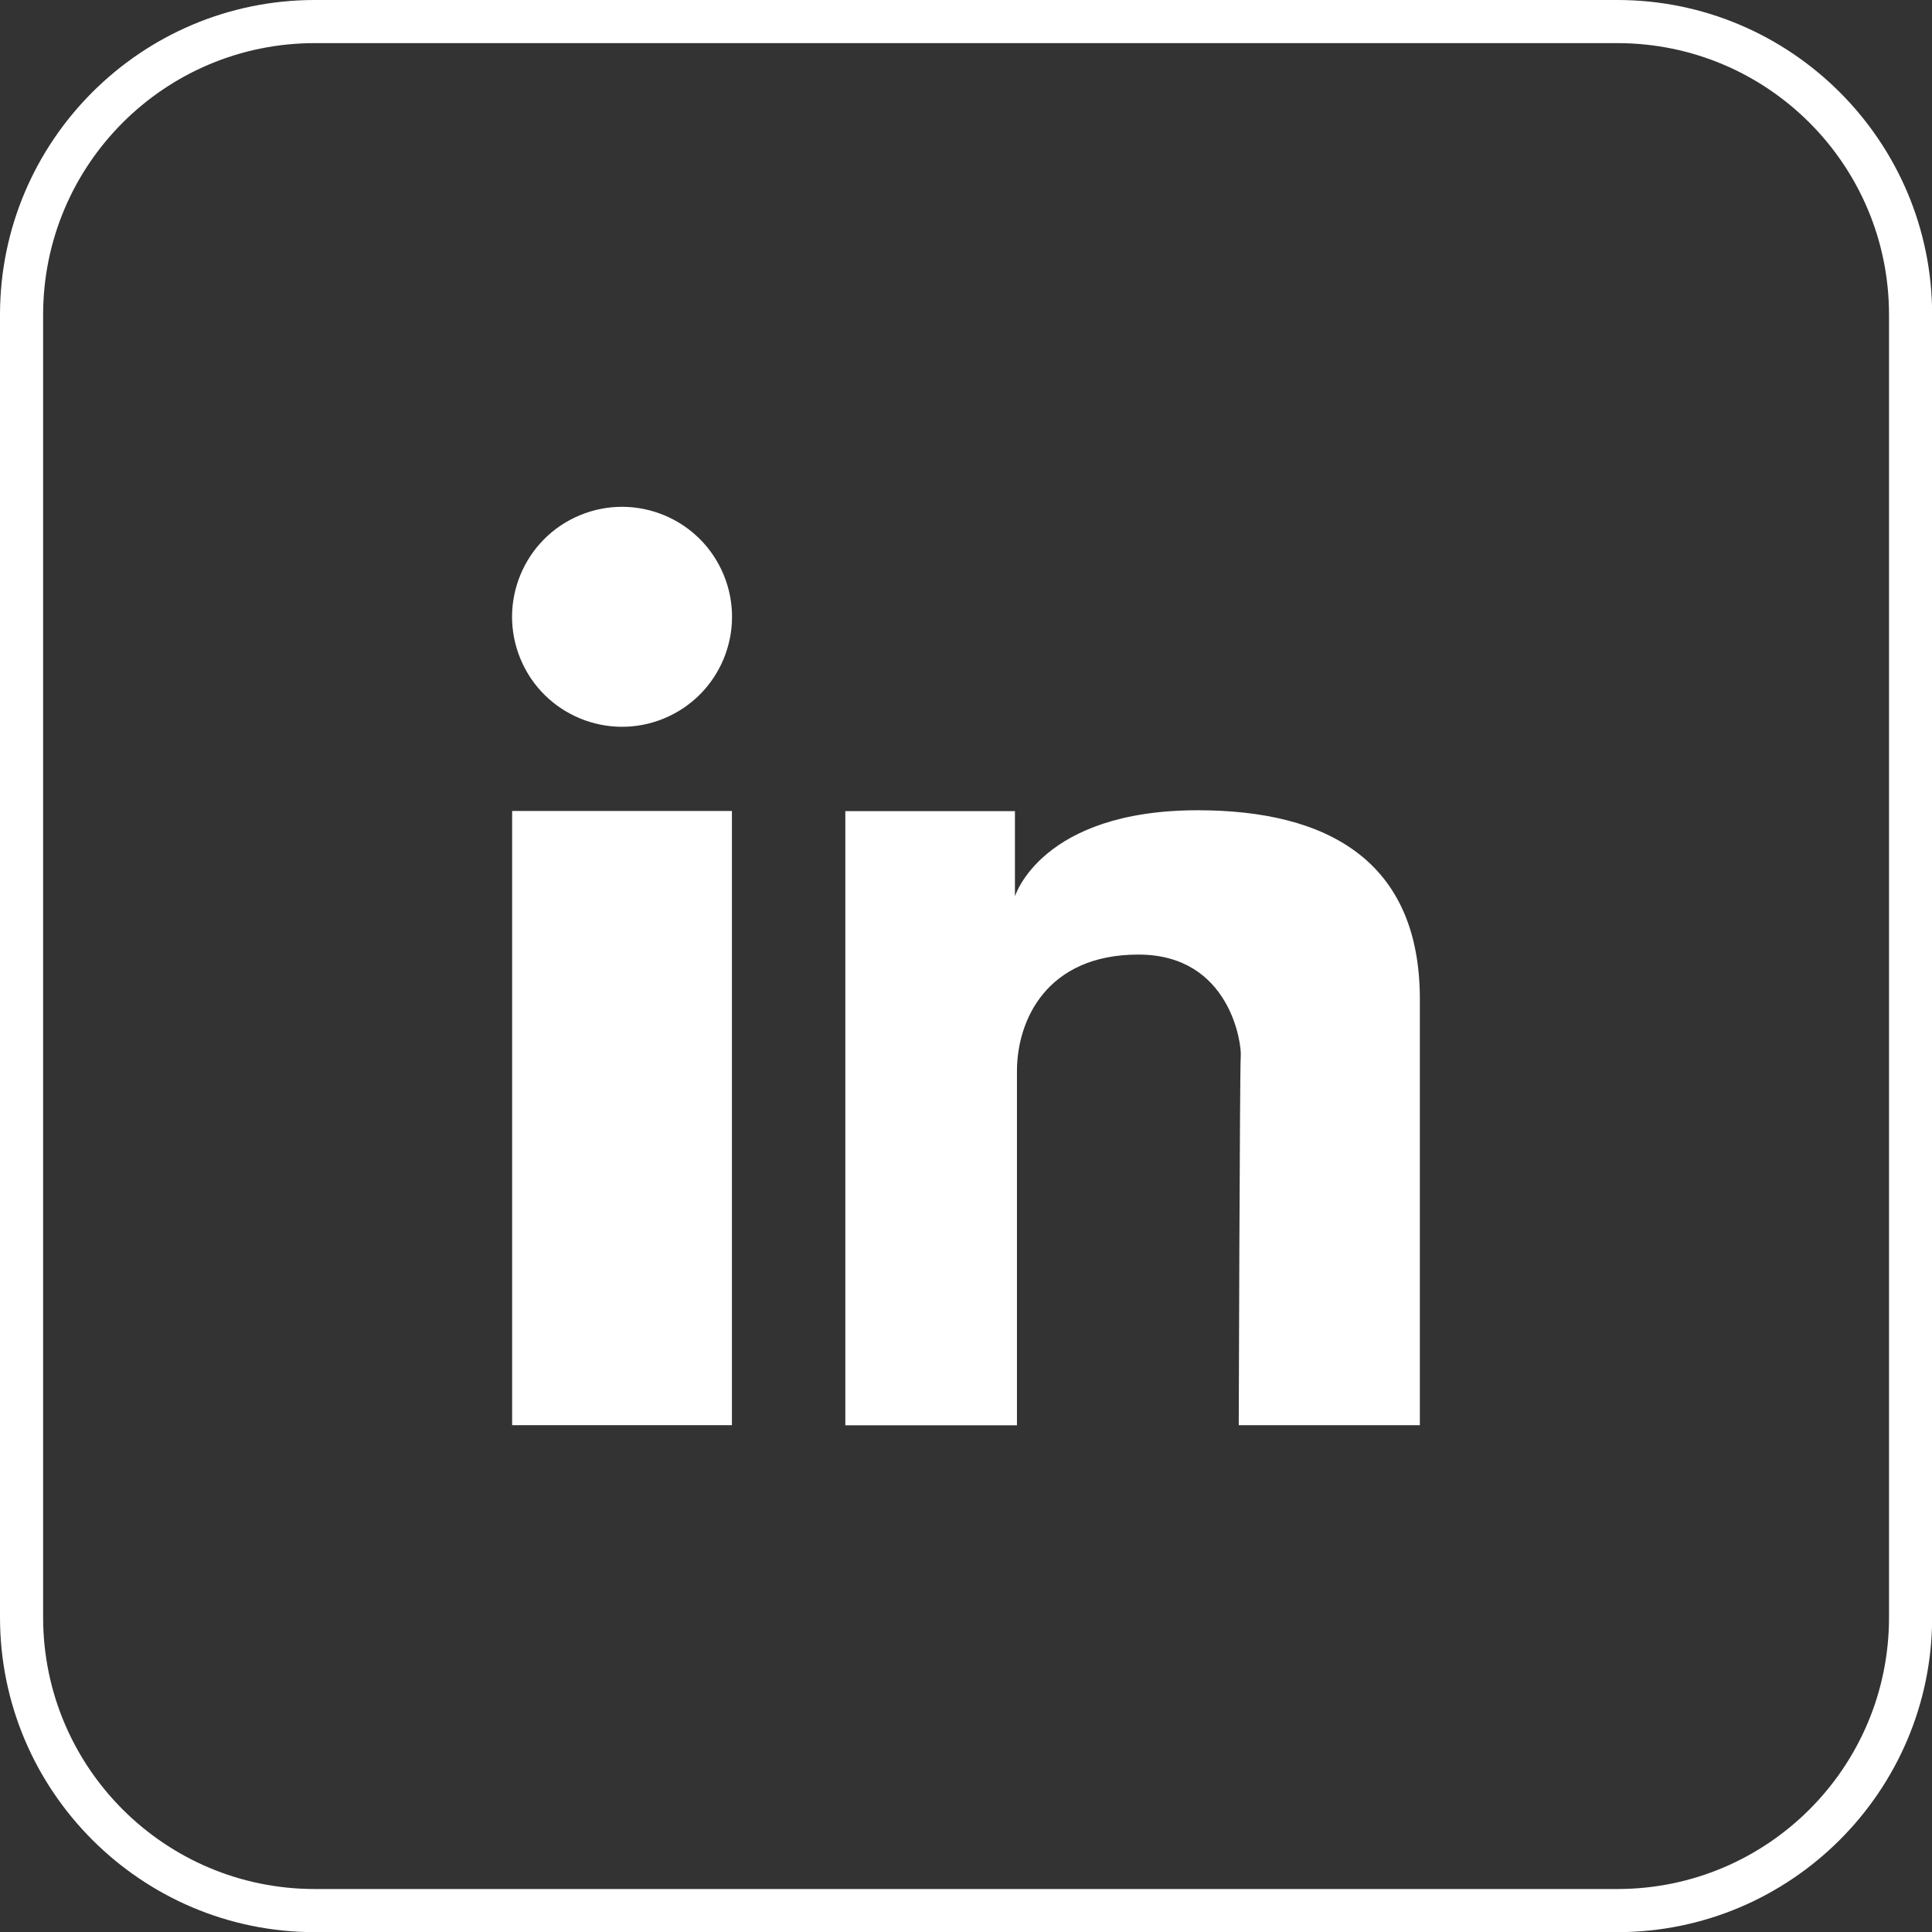 <svg xmlns="http://www.w3.org/2000/svg" id="Layer_2" data-name="Layer 2" viewBox="0 0 134.41 134.41"><rect x="0" y="0" width="134.41" height="134.41" fill="#333333" stroke="none"/><defs><style>.cls-1{fill:#fff;stroke-width:0}</style></defs><g id="Layer_1-2" data-name="Layer 1"><path d="M112.52 3c10.44 0 18.9 8.46 18.9 18.9v90.62c0 10.44-8.46 18.9-18.9 18.9H21.9c-10.44 0-18.9-8.46-18.9-18.9V21.9C3 11.46 11.46 3 21.9 3h90.62m0-3H21.9C9.82 0 0 9.82 0 21.9v90.62c0 12.07 9.82 21.9 21.9 21.9h90.62c12.07 0 21.9-9.82 21.9-21.9V21.9c0-12.07-9.82-21.9-21.9-21.9z" class="cls-1"/><path d="M35.63 56.42h15.29v42.73H35.63z" class="cls-1"/><circle cx="43.28" cy="42.91" r="7.65" class="cls-1" transform="rotate(-22.5 43.281 42.92)"/><path d="M98.78 99.15h-12.6s.07-24.93.14-25.69c.07-.77-.7-7.05-7.12-7.05s-8.45 4.61-8.45 8.1v24.65H58.81V56.43h11.8v5.93s1.82-5.99 12.72-5.99c9.01 0 15.45 3.51 15.45 13.14v29.64z" class="cls-1"/></g></svg>